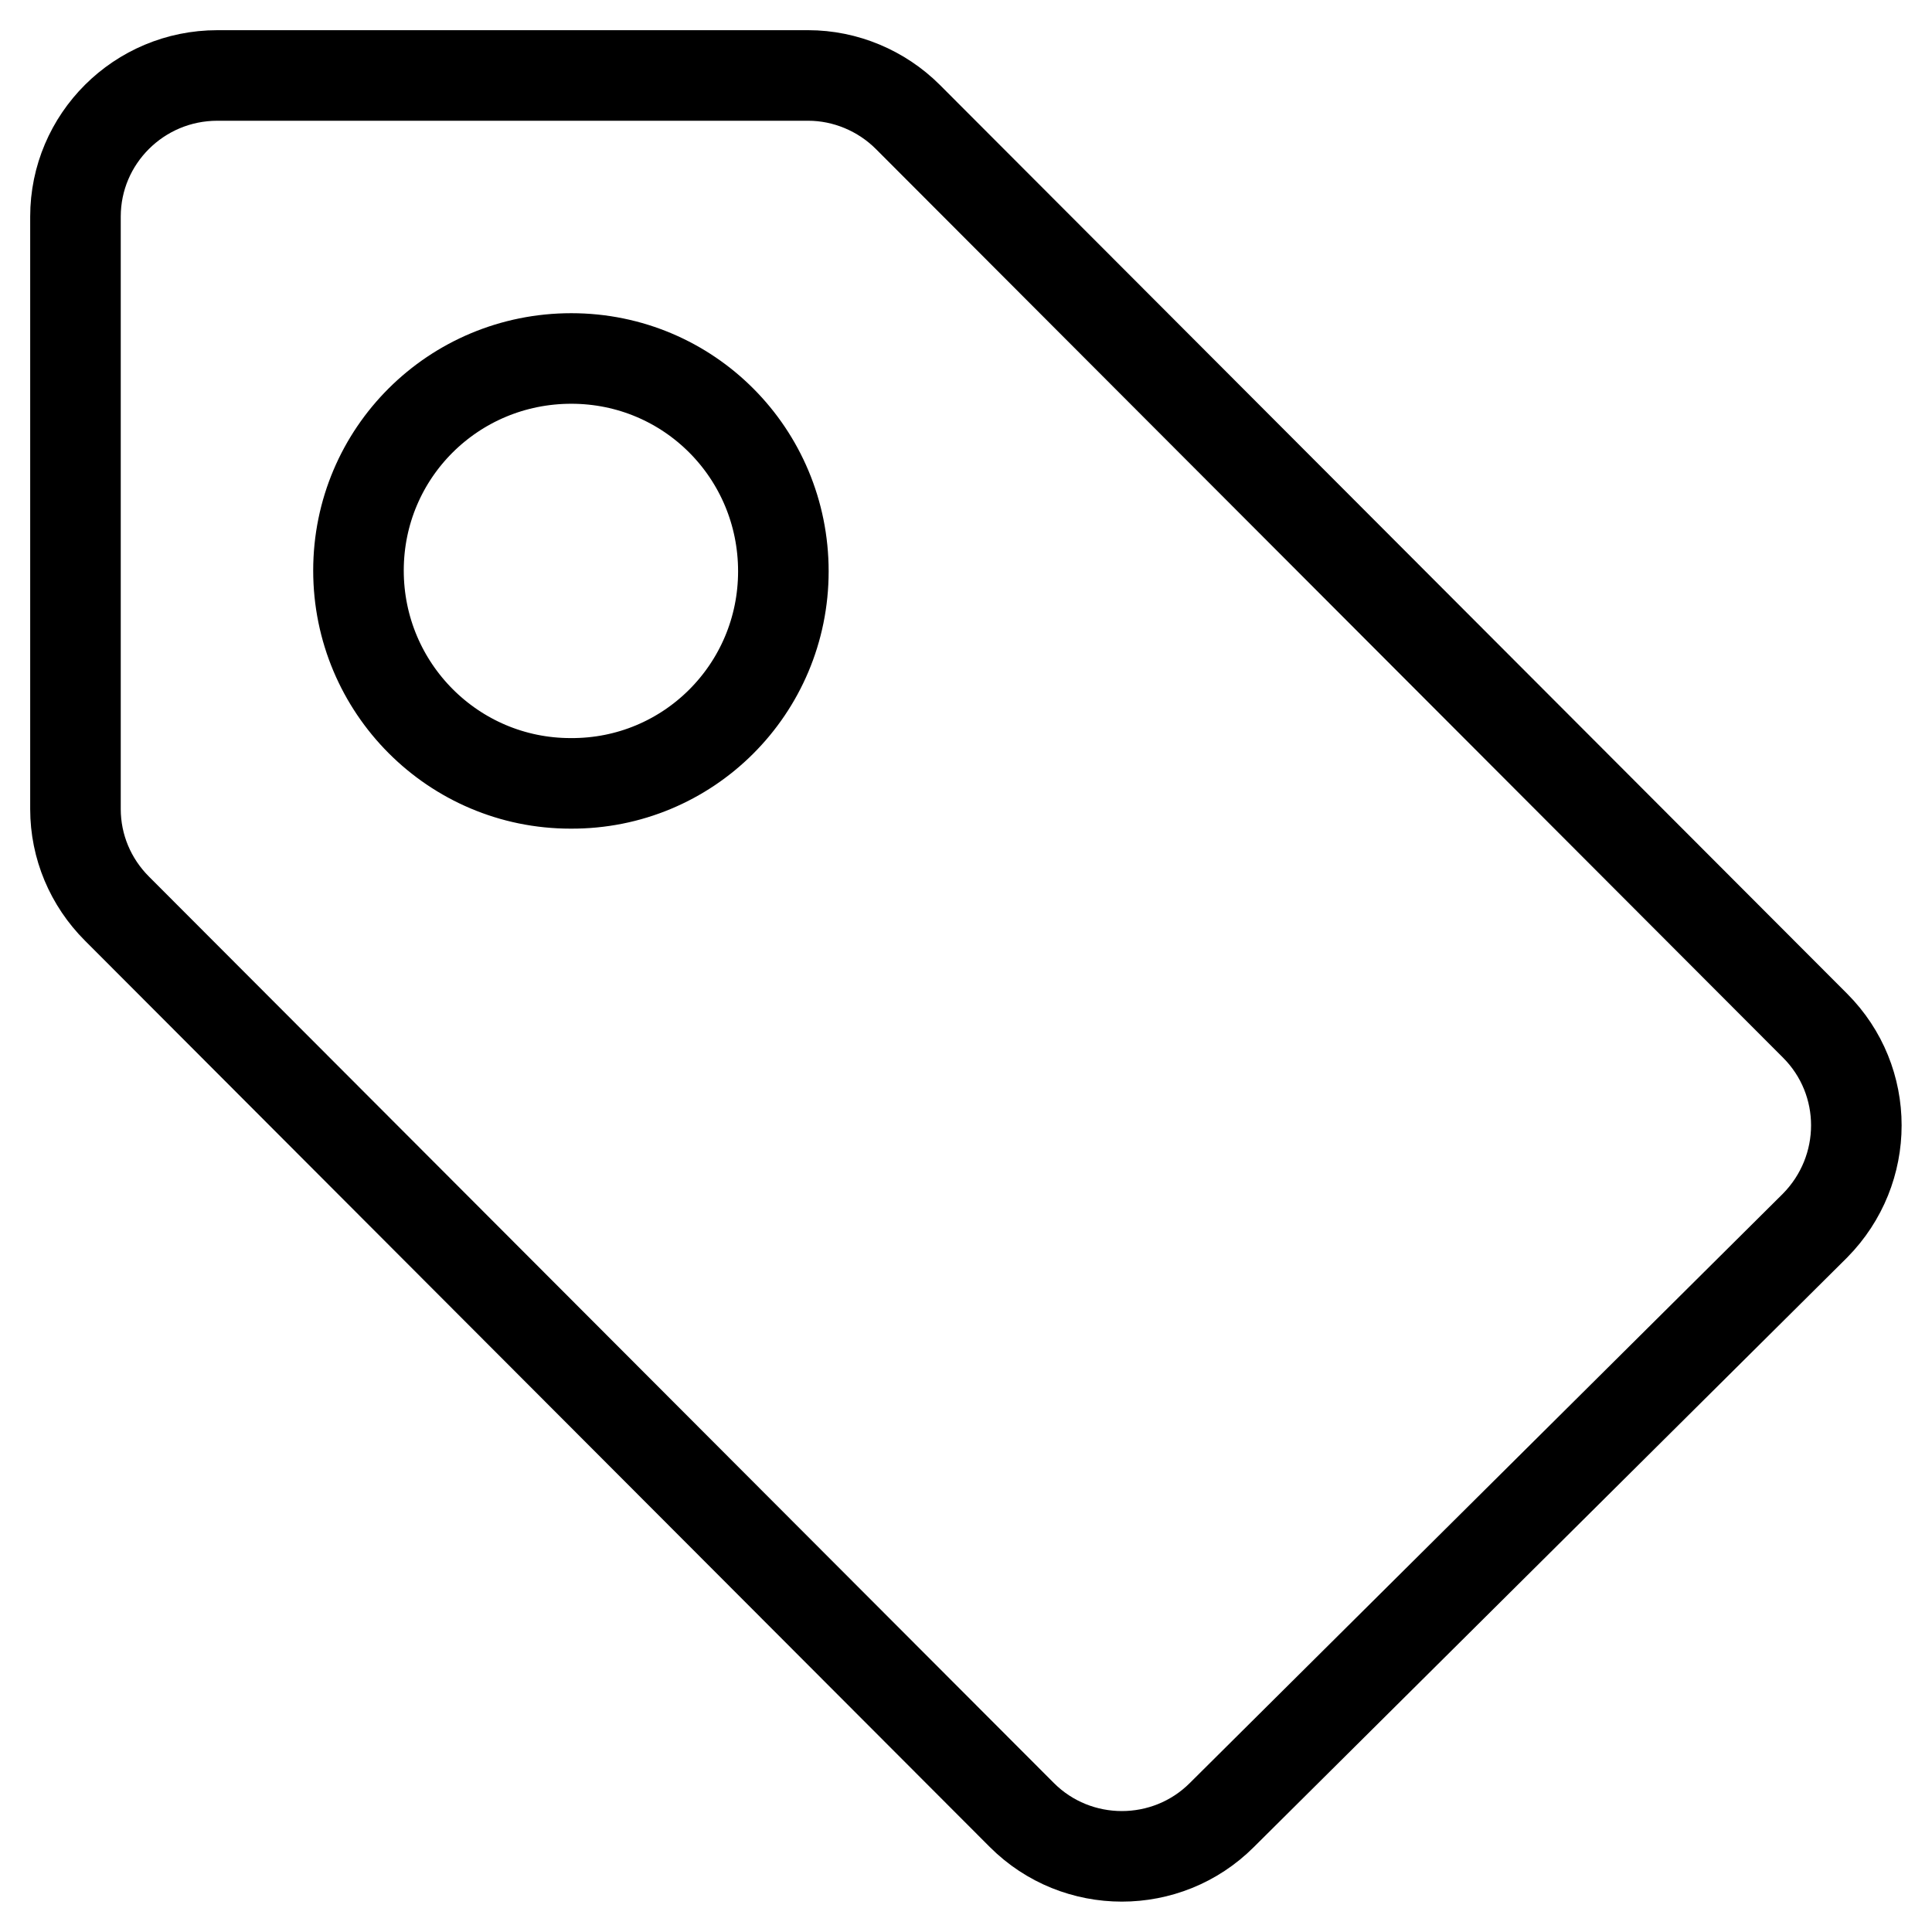 <?xml version="1.0" encoding="utf-8"?>
<!-- Svg Vector Icons : http://www.onlinewebfonts.com/icon -->
<!DOCTYPE svg PUBLIC "-//W3C//DTD SVG 1.1//EN" "http://www.w3.org/Graphics/SVG/1.1/DTD/svg11.dtd">
<svg version="1.1" xmlns="http://www.w3.org/2000/svg" xmlns:xlink="http://www.w3.org/1999/xlink" x="0px" y="0px" viewBox="0 0 256 256" enable-background="new 0 0 256 256" xml:space="preserve">
<g> <path stroke-width="12" fill-opacity="0" stroke="#000000"  d="M240.5,135.9L120.3,15.5c-3.5-3.5-8.3-5.5-13.2-5.5H28.8C18.4,10,10,18.4,10,28.7v78.5c0,5,2,9.7,5.5,13.2 l119.9,120.1c7.3,7.3,19.2,7.3,26.5,0l78.6-78.1l0,0C247.8,155,247.8,143.2,240.5,135.9z M75.6,103.8c-15.5,0-28.1-12.6-28.1-28.2 c0-15.6,12.6-28.1,28.2-28.1c15.6,0,28.1,12.6,28.1,28.2S91.2,103.9,75.6,103.8z"/></g>
</svg>